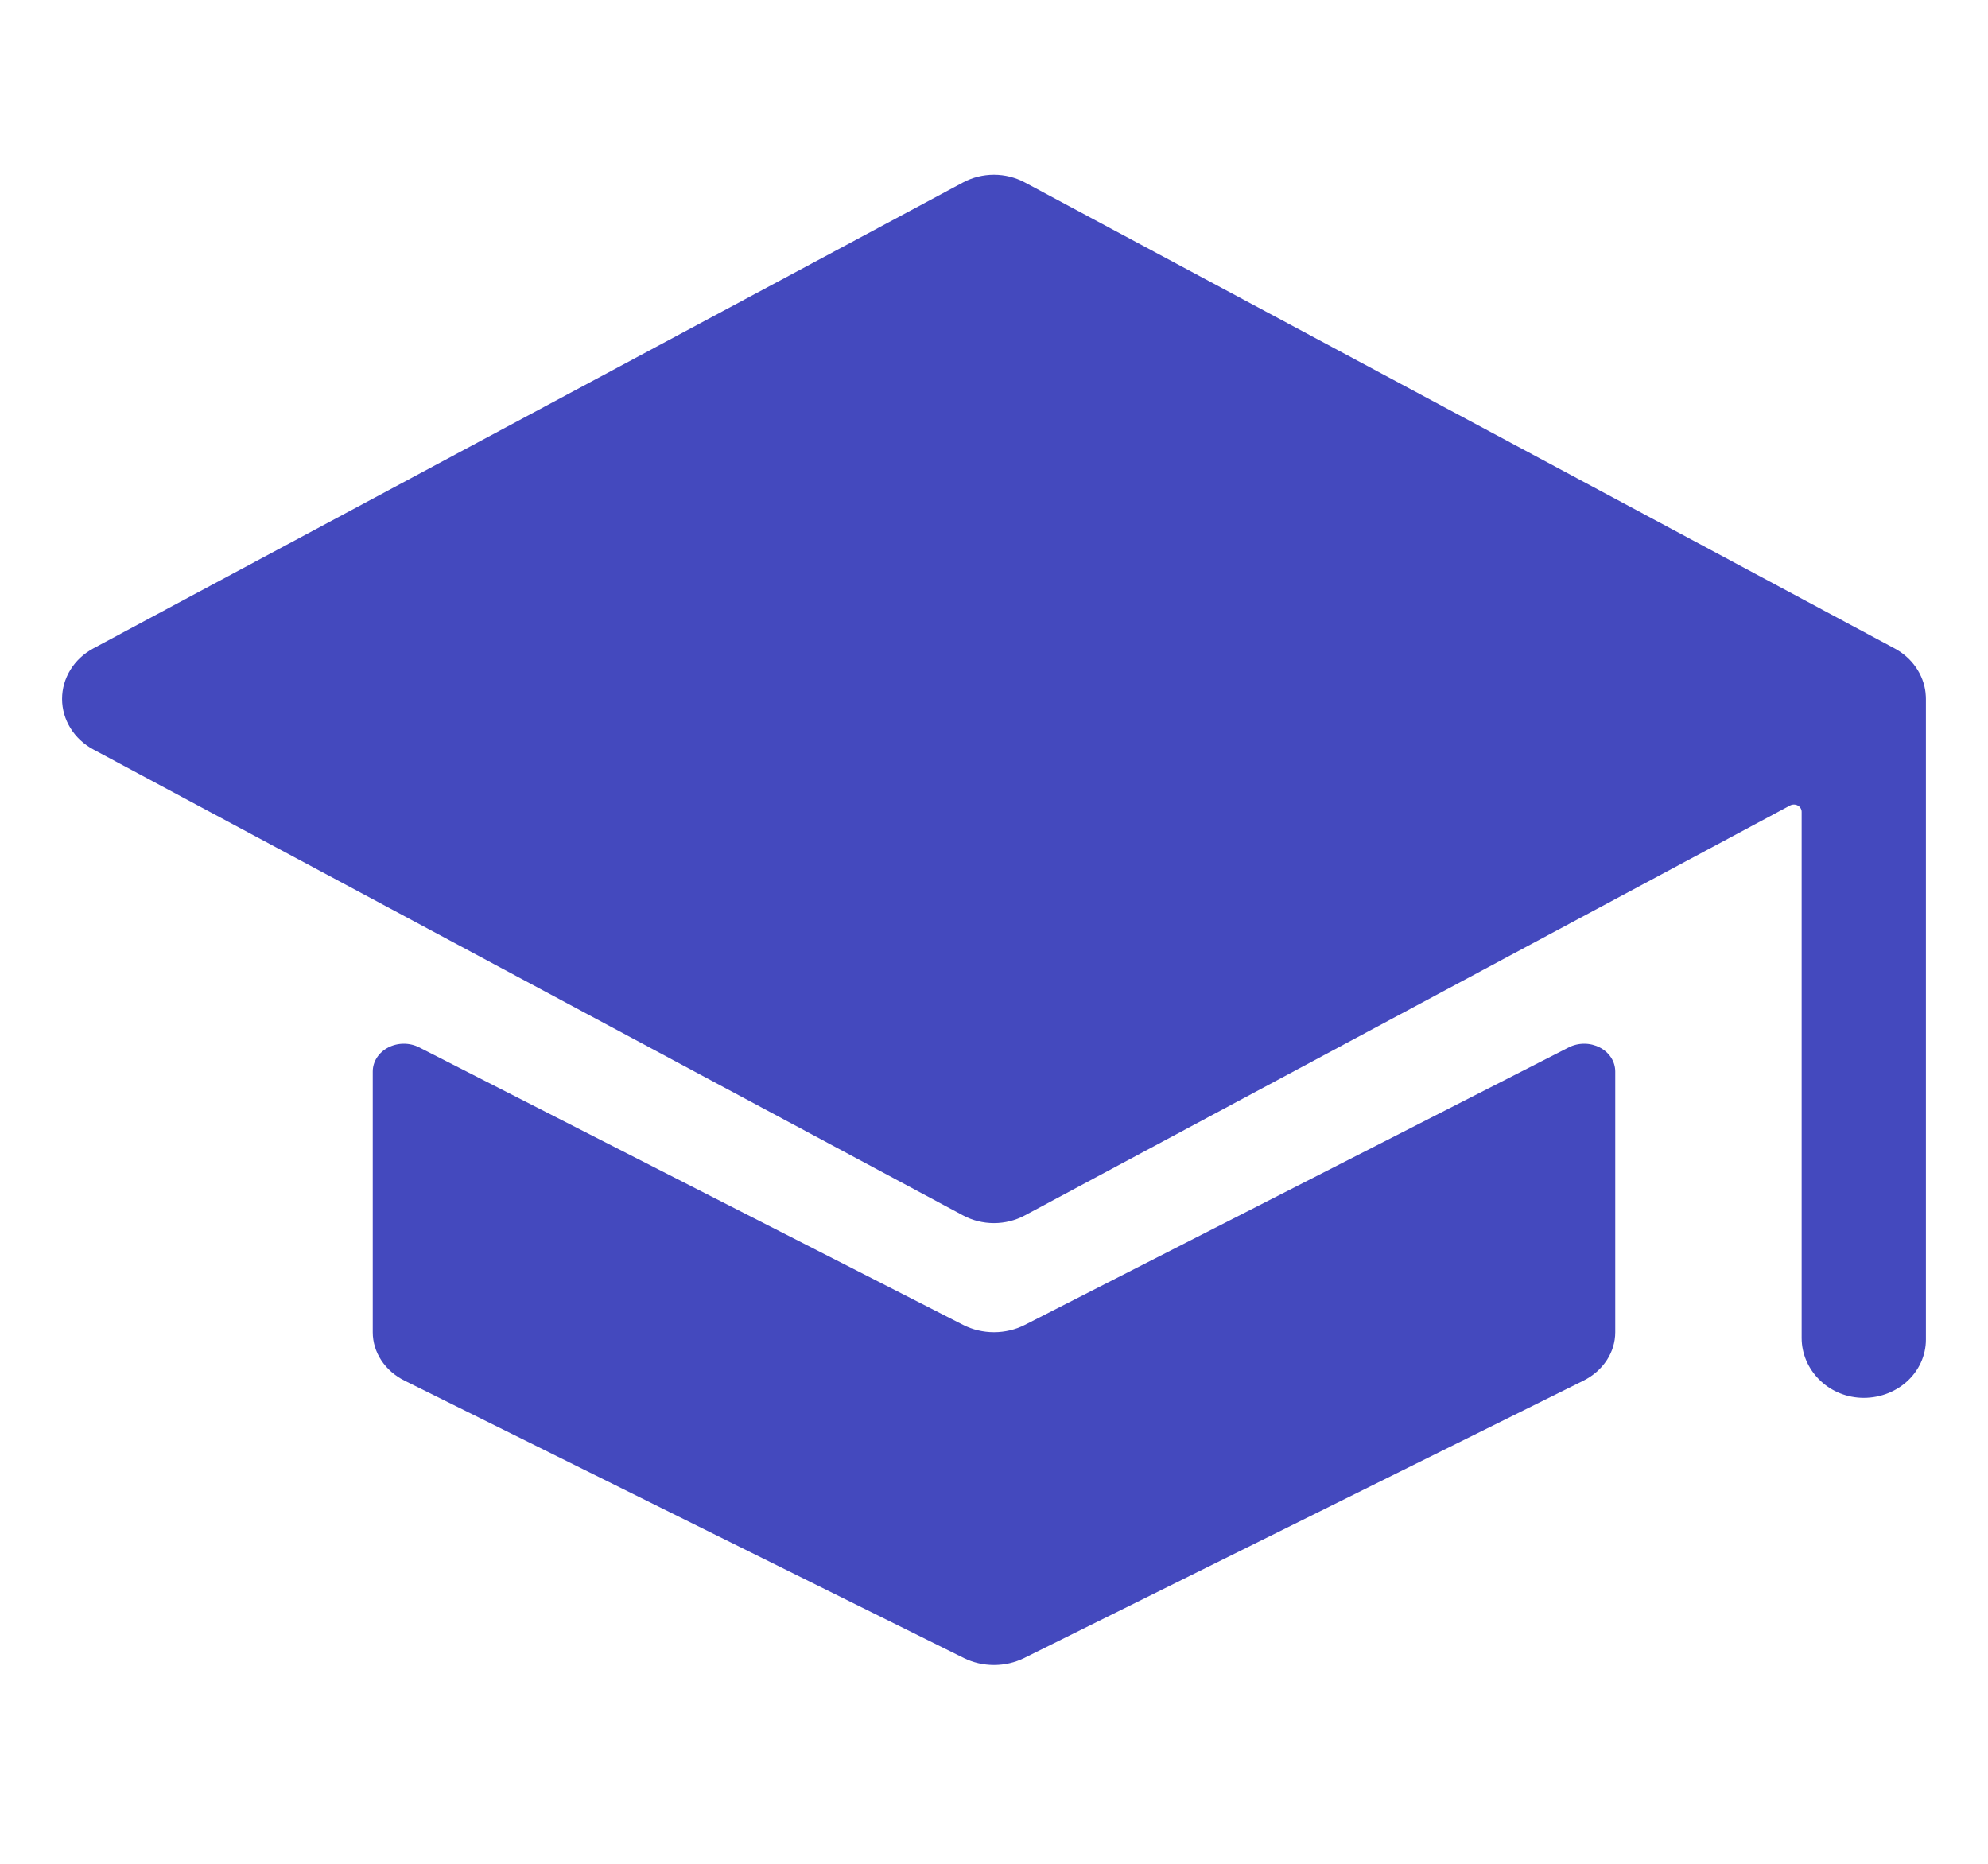 <?xml version="1.0" encoding="UTF-8"?> <svg xmlns="http://www.w3.org/2000/svg" width="320" height="300" viewBox="0 0 320 300" fill="none"> <path d="M160 214.435C158.259 214.434 156.549 214.029 155.037 213.257L67.5 168.598C66.739 168.206 65.876 168 64.998 168C64.12 168 63.257 168.207 62.497 168.6C61.736 168.992 61.105 169.556 60.667 170.236C60.229 170.915 59.999 171.686 60 172.47V214.435C59.998 216.028 60.475 217.592 61.379 218.966C62.284 220.339 63.584 221.471 65.144 222.245L155.144 266.877C156.629 267.613 158.301 268 160 268C161.699 268 163.371 267.613 164.856 266.877L254.856 222.245C256.416 221.471 257.716 220.339 258.621 218.966C259.525 217.592 260.001 216.028 260 214.435V172.47C260.001 171.686 259.771 170.915 259.333 170.236C258.895 169.556 258.264 168.992 257.503 168.6C256.743 168.207 255.88 168 255.002 168C254.124 168 253.261 168.206 252.5 168.598L164.963 213.257C163.451 214.029 161.741 214.434 160 214.435Z" fill="#4449BE"></path> <path d="M309.954 111.622V111.557C309.792 110.071 309.254 108.643 308.384 107.391C307.514 106.14 306.338 105.101 304.954 104.362L164.954 29.362C163.442 28.552 161.732 28.126 159.991 28.126C158.251 28.126 156.54 28.552 155.029 29.362L15.029 104.362C13.499 105.182 12.227 106.367 11.342 107.796C10.458 109.225 9.992 110.848 9.992 112.5C9.992 114.153 10.458 115.776 11.342 117.205C12.227 118.634 13.499 119.819 15.029 120.639L155.029 195.639C156.54 196.449 158.251 196.875 159.991 196.875C161.732 196.875 163.442 196.449 164.954 195.639L288.129 129.657C288.319 129.554 288.535 129.5 288.755 129.5C288.975 129.5 289.191 129.554 289.381 129.658C289.571 129.761 289.729 129.91 289.838 130.089C289.947 130.267 290.005 130.47 290.004 130.676V215.362C290.004 220.407 294.141 224.737 299.522 224.989C300.875 225.05 302.226 224.853 303.494 224.41C304.763 223.967 305.922 223.287 306.902 222.412C307.882 221.536 308.662 220.483 309.196 219.317C309.729 218.15 310.004 216.895 310.004 215.625V112.5C310.003 112.207 309.986 111.914 309.954 111.622Z" fill="#4449BE"></path> </svg> 